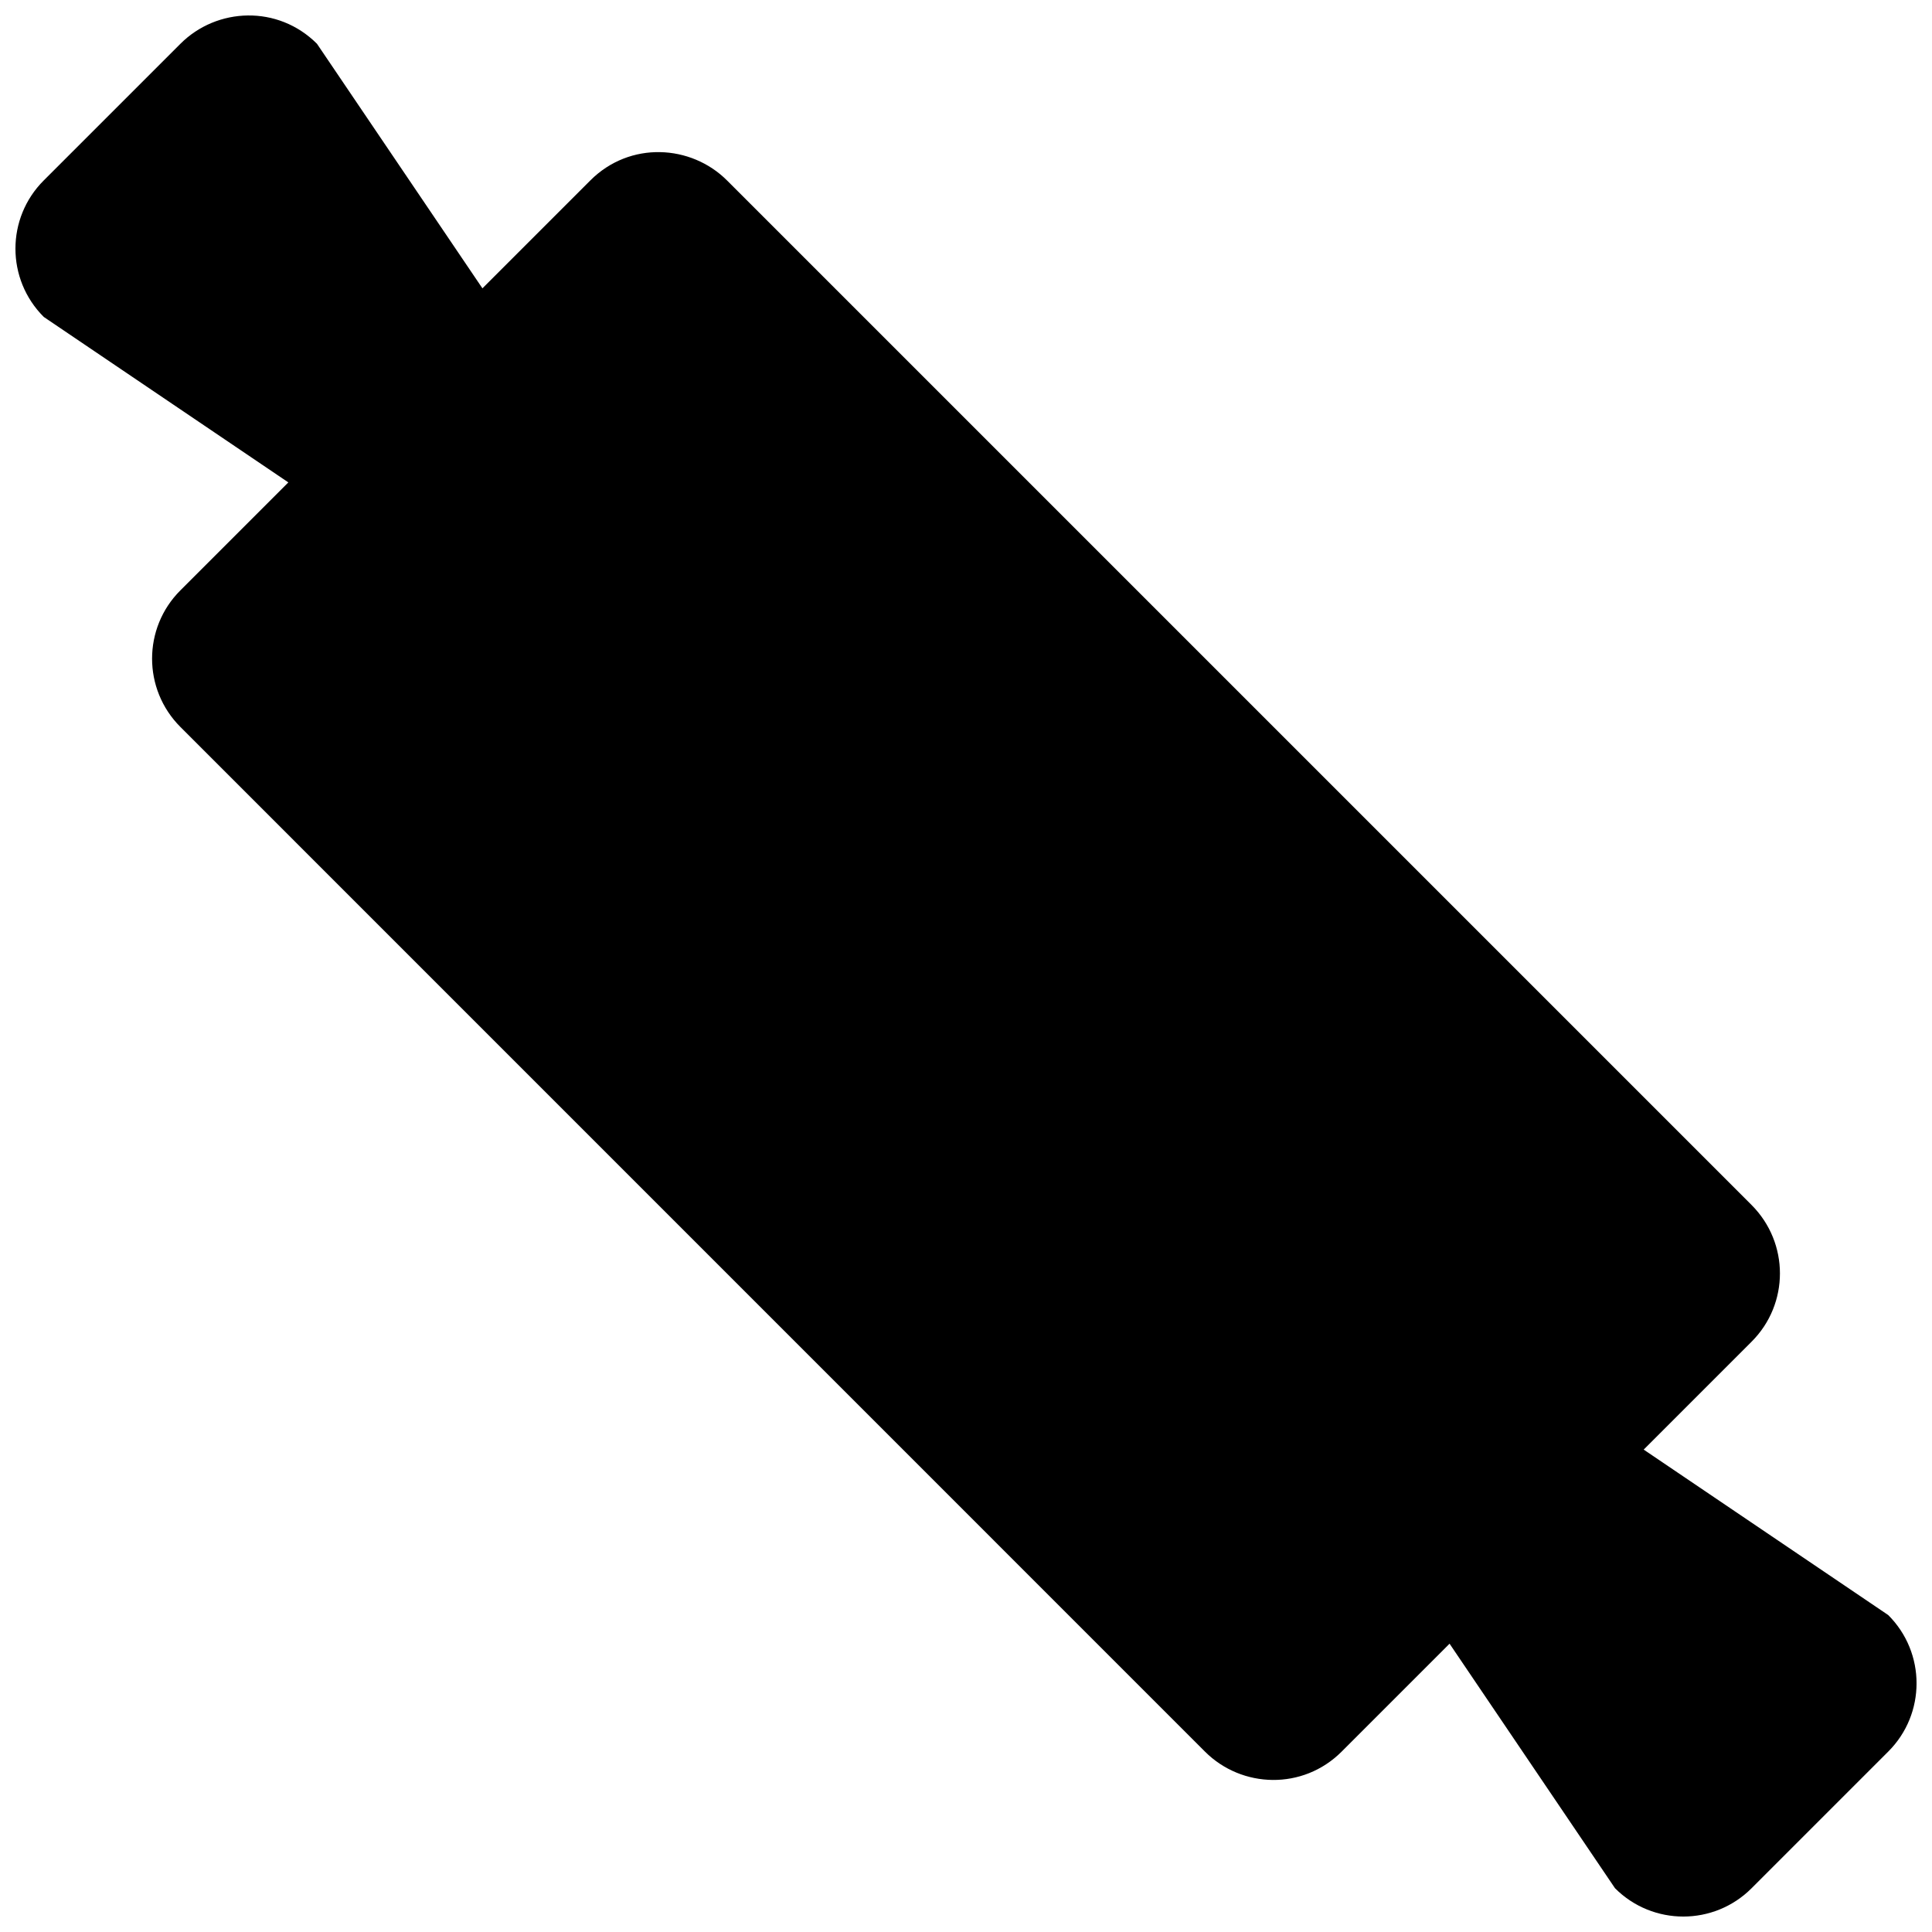 <?xml version="1.0" encoding="UTF-8"?>
<!-- Uploaded to: SVG Repo, www.svgrepo.com, Generator: SVG Repo Mixer Tools -->
<svg width="800px" height="800px" version="1.1" viewBox="144 144 512 512" xmlns="http://www.w3.org/2000/svg">
 <defs>
  <clipPath id="a">
   <path d="m148.09 148.09h503.81v503.81h-503.81z"/>
  </clipPath>
 </defs>
 <g clip-path="url(#a)">
  <path d="m644.4 608.19-36.215 36.215c-10 10-26.188 10-36.188 0l-43.848-64.809-28.602 28.602c-10.242 10.246-26.449 9.766-36.215 0l-271.52-271.54c-10.012-10.012-10.012-26.223 0-36.215l28.602-28.602-64.812-43.848c-10.012-9.992-10.012-26.199 0-36.184l36.211-36.207c9.688-9.691 25.871-10.316 36.188 0l43.848 64.809 28.598-28.598c10.504-10.504 26.727-9.488 36.215 0l271.53 271.53c10.012 10.035 10.012 26.223 0 36.215l-28.598 28.602 64.805 43.848c10.012 9.98 10.012 26.199 0.004 36.18z"/>
 </g>
</svg>